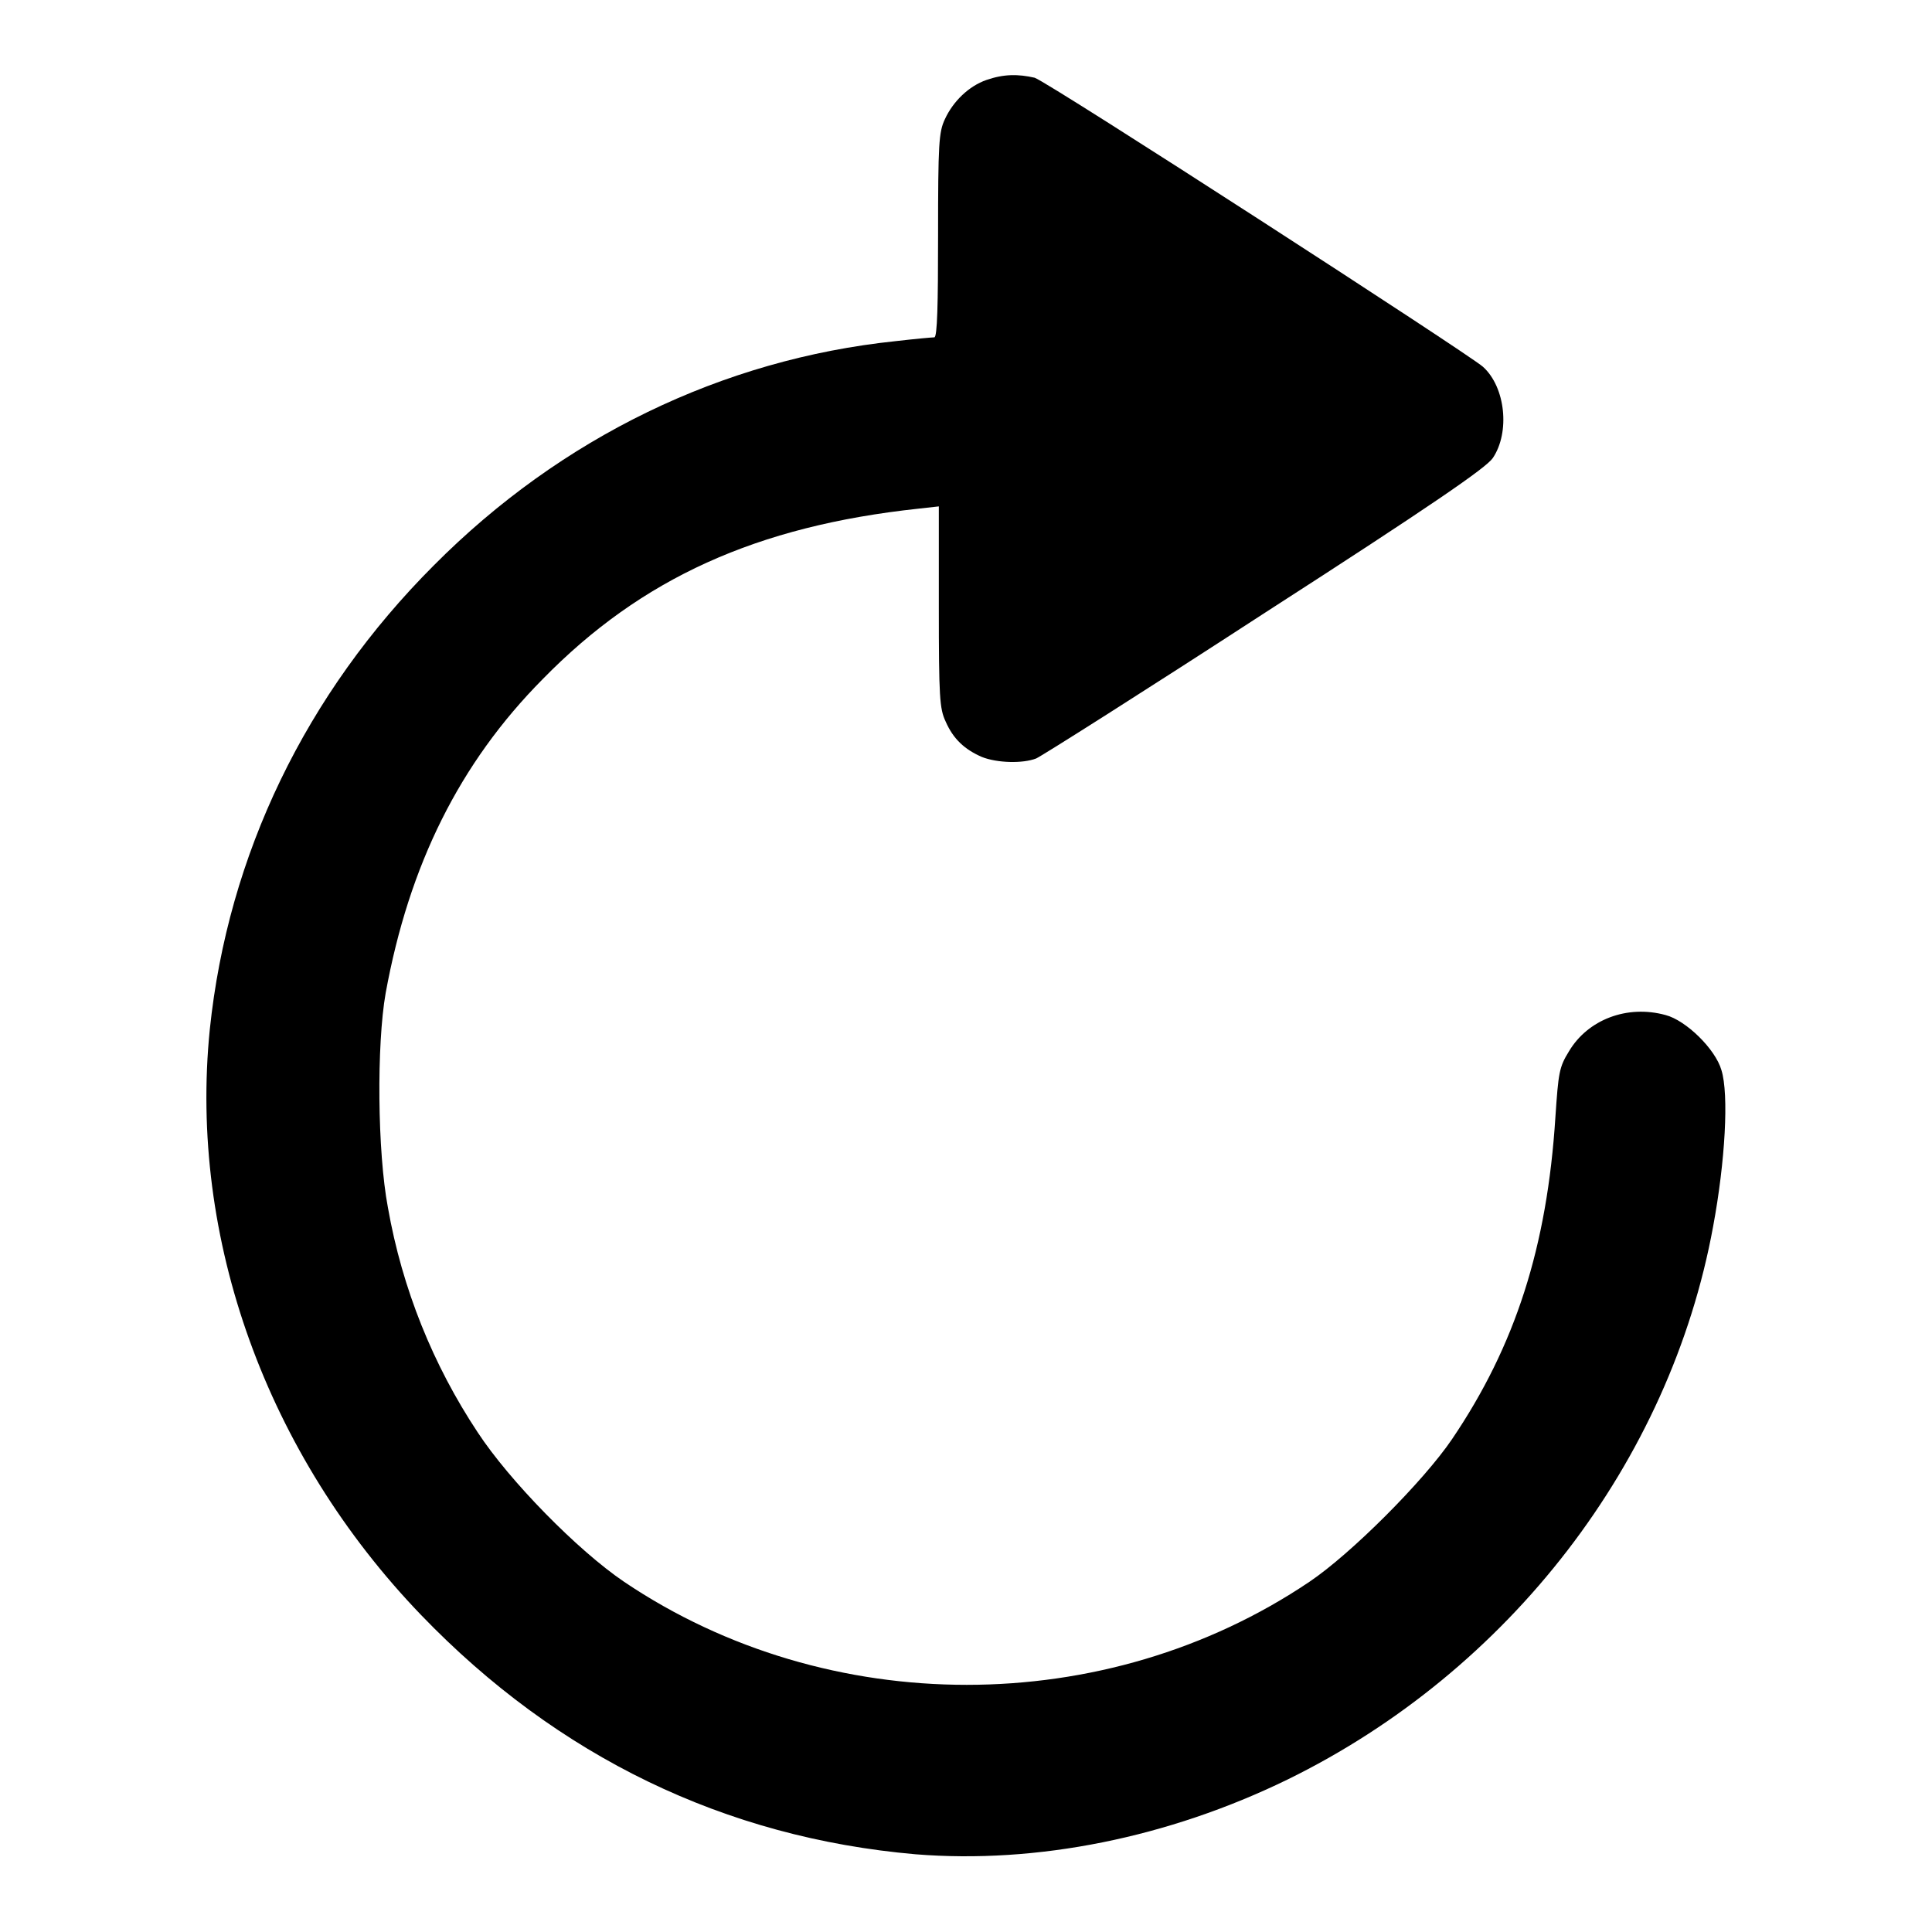 <?xml version="1.0" encoding="utf-8"?>
<!-- Svg Vector Icons : http://www.onlinewebfonts.com/icon -->
<!DOCTYPE svg PUBLIC "-//W3C//DTD SVG 1.1//EN" "http://www.w3.org/Graphics/SVG/1.1/DTD/svg11.dtd">
<svg version="1.1" xmlns="http://www.w3.org/2000/svg" xmlns:xlink="http://www.w3.org/1999/xlink" x="0px" y="0px" viewBox="0 0 256 256" enable-background="new 0 0 256 256" xml:space="preserve">
<g><g><g><path fill="#000000" d="M130.7,10.6c-2.3,0.8-4.4,2.8-5.5,5.2c-0.8,1.7-0.9,3.2-0.9,15.4c0,9.1-0.1,13.5-0.5,13.5c-0.3,0-2.5,0.2-5.1,0.5c-23,2.4-44.4,12.8-61.2,29.7c-17,17-27.3,38.4-29.7,61.5c-2.8,27.7,7.5,56.3,28,77.6c18.1,18.8,40.3,29.5,65.5,31.7c16.1,1.3,33.5-2.2,49.3-9.9c29.4-14.4,50.7-42.1,56.4-73.3c1.6-8.6,2.1-17.5,1.1-20.7c-0.8-2.8-4.7-6.6-7.4-7.3c-5.1-1.4-10.3,0.6-12.8,4.8c-1.3,2.1-1.4,2.8-1.8,8.7c-1.1,17.2-5.3,30.3-13.7,42.7c-3.8,5.6-13.4,15.2-18.9,18.9c-27,18.2-63.8,18.2-90.8,0c-6.2-4.2-15.2-13.4-19.4-19.8c-5.9-8.9-10-19-11.9-29.8c-1.4-7.4-1.5-21.6-0.3-28.4c3.1-17,9.8-30.5,20.8-41.6c13.1-13.4,28.4-20.3,49.8-22.6l2.7-0.3v13.3c0,12,0.1,13.5,0.9,15.2c1,2.3,2.5,3.7,4.8,4.7c2,0.8,5.4,0.9,7.2,0.2c0.7-0.3,14.3-8.9,30.3-19.3c22.2-14.3,29.3-19.2,30.2-20.5c2.3-3.4,1.7-9.4-1.3-12.1c-1.9-1.7-57.4-37.6-59.4-38.3C134.9,9.8,133,9.8,130.7,10.6z"/></g></g></g>
</svg>